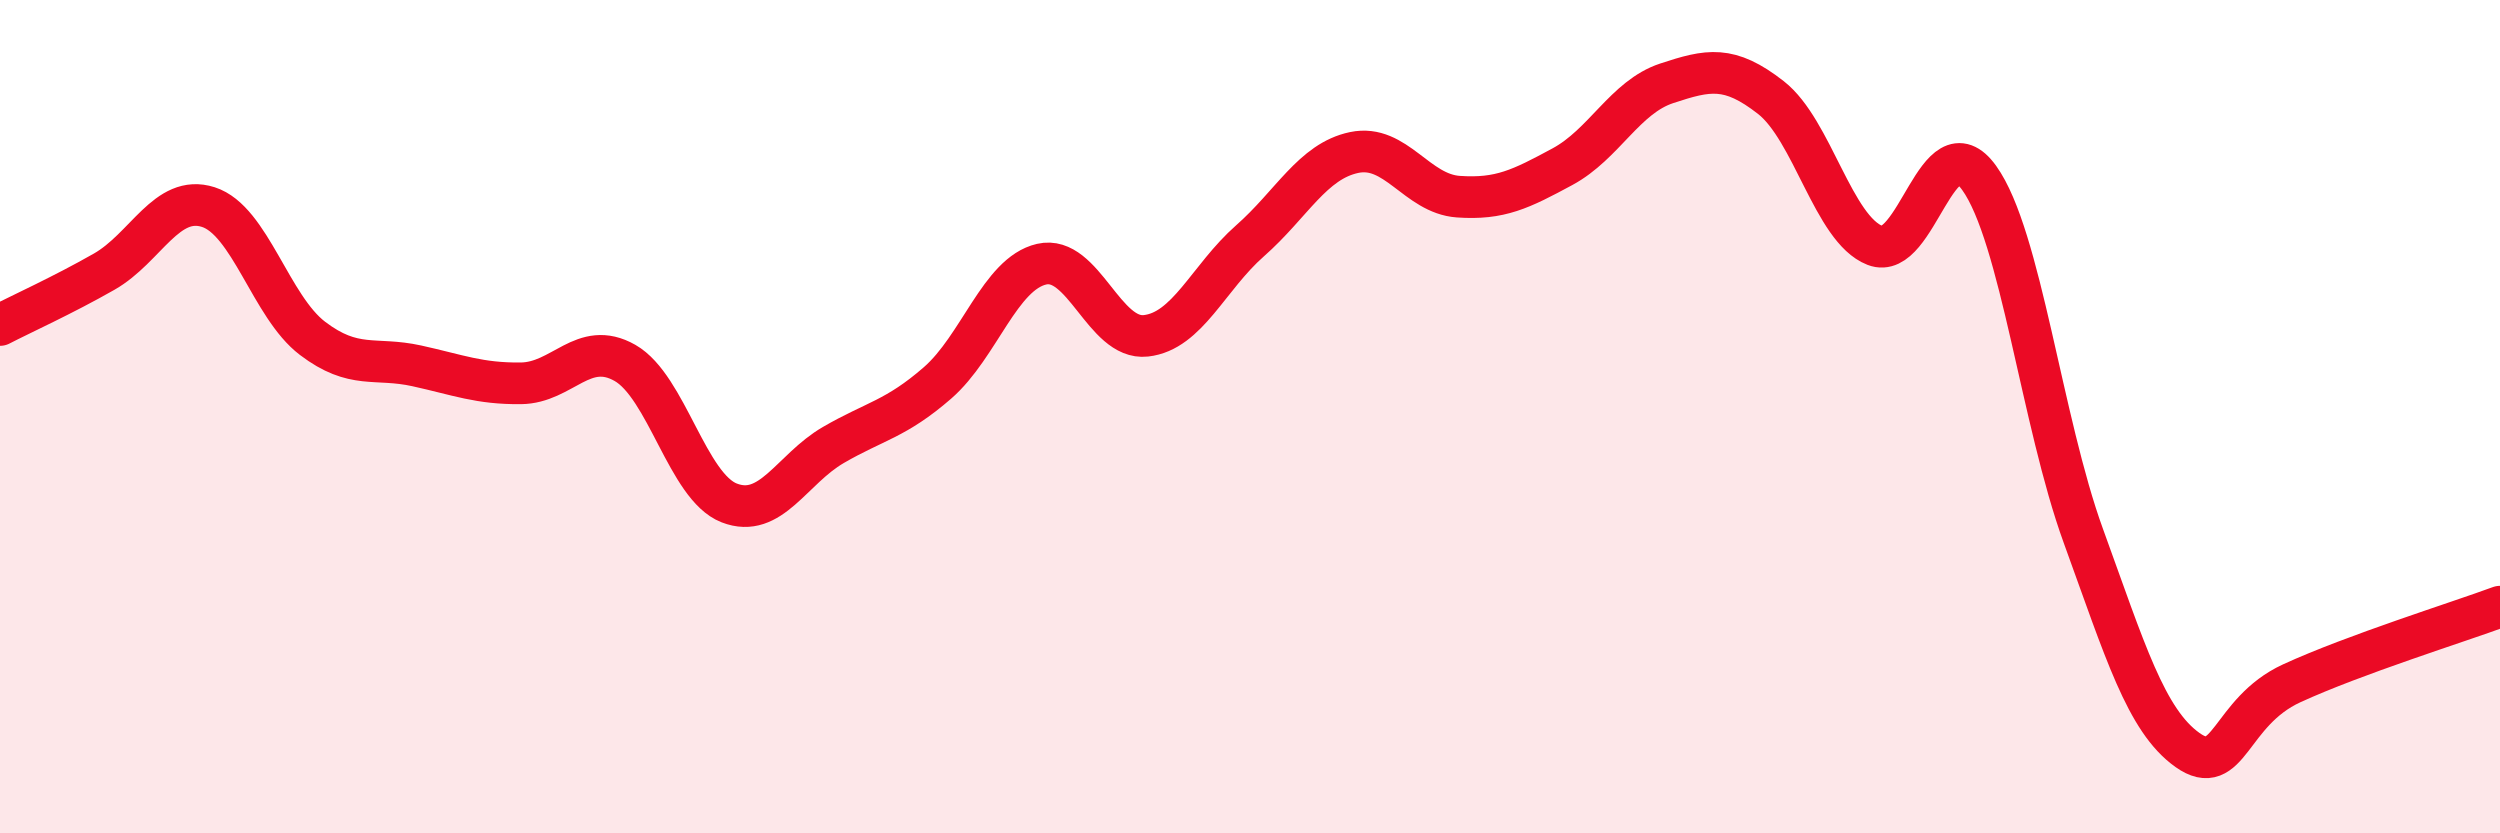 
    <svg width="60" height="20" viewBox="0 0 60 20" xmlns="http://www.w3.org/2000/svg">
      <path
        d="M 0,7.8 C 0.5,7.54 1.5,7.09 2.5,6.52 C 3.5,5.95 4,4.65 5,4.97 C 6,5.29 6.5,7.36 7.5,8.12 C 8.5,8.88 9,8.56 10,8.78 C 11,9 11.5,9.21 12.5,9.2 C 13.5,9.19 14,8.14 15,8.71 C 16,9.28 16.5,11.68 17.5,12.07 C 18.5,12.46 19,11.26 20,10.68 C 21,10.1 21.5,10.06 22.5,9.19 C 23.5,8.32 24,6.57 25,6.34 C 26,6.11 26.5,8.17 27.5,8.06 C 28.5,7.95 29,6.66 30,5.78 C 31,4.9 31.5,3.87 32.5,3.66 C 33.5,3.45 34,4.65 35,4.72 C 36,4.79 36.5,4.54 37.5,4 C 38.5,3.46 39,2.33 40,2 C 41,1.67 41.5,1.56 42.5,2.34 C 43.5,3.12 44,5.5 45,5.89 C 46,6.28 46.5,2.88 47.5,4.27 C 48.5,5.66 49,10.11 50,12.86 C 51,15.61 51.5,17.29 52.5,18 C 53.5,18.71 53.5,17.09 55,16.4 C 56.5,15.71 59,14.93 60,14.56L60 20L0 20Z"
        fill="#EB0A25"
        opacity="0.1"
        stroke-linecap="round"
        stroke-linejoin="round"
      />
      <path
        d="M 0,7.8 C 0.5,7.54 1.5,7.09 2.5,6.52 C 3.5,5.95 4,4.65 5,4.97 C 6,5.29 6.5,7.36 7.5,8.12 C 8.5,8.88 9,8.56 10,8.78 C 11,9 11.5,9.21 12.5,9.2 C 13.5,9.19 14,8.14 15,8.71 C 16,9.28 16.5,11.68 17.5,12.07 C 18.5,12.46 19,11.26 20,10.68 C 21,10.1 21.5,10.06 22.5,9.19 C 23.5,8.32 24,6.57 25,6.34 C 26,6.11 26.5,8.17 27.5,8.06 C 28.5,7.95 29,6.66 30,5.78 C 31,4.9 31.5,3.87 32.5,3.66 C 33.5,3.45 34,4.65 35,4.72 C 36,4.79 36.5,4.54 37.5,4 C 38.5,3.46 39,2.33 40,2 C 41,1.67 41.5,1.56 42.5,2.34 C 43.5,3.12 44,5.5 45,5.89 C 46,6.28 46.5,2.88 47.5,4.27 C 48.5,5.66 49,10.11 50,12.86 C 51,15.61 51.5,17.29 52.5,18 C 53.5,18.71 53.5,17.09 55,16.4 C 56.5,15.71 59,14.93 60,14.56"
        stroke="#EB0A25"
        stroke-width="1"
        fill="none"
        stroke-linecap="round"
        stroke-linejoin="round"
      />
    </svg>
  
